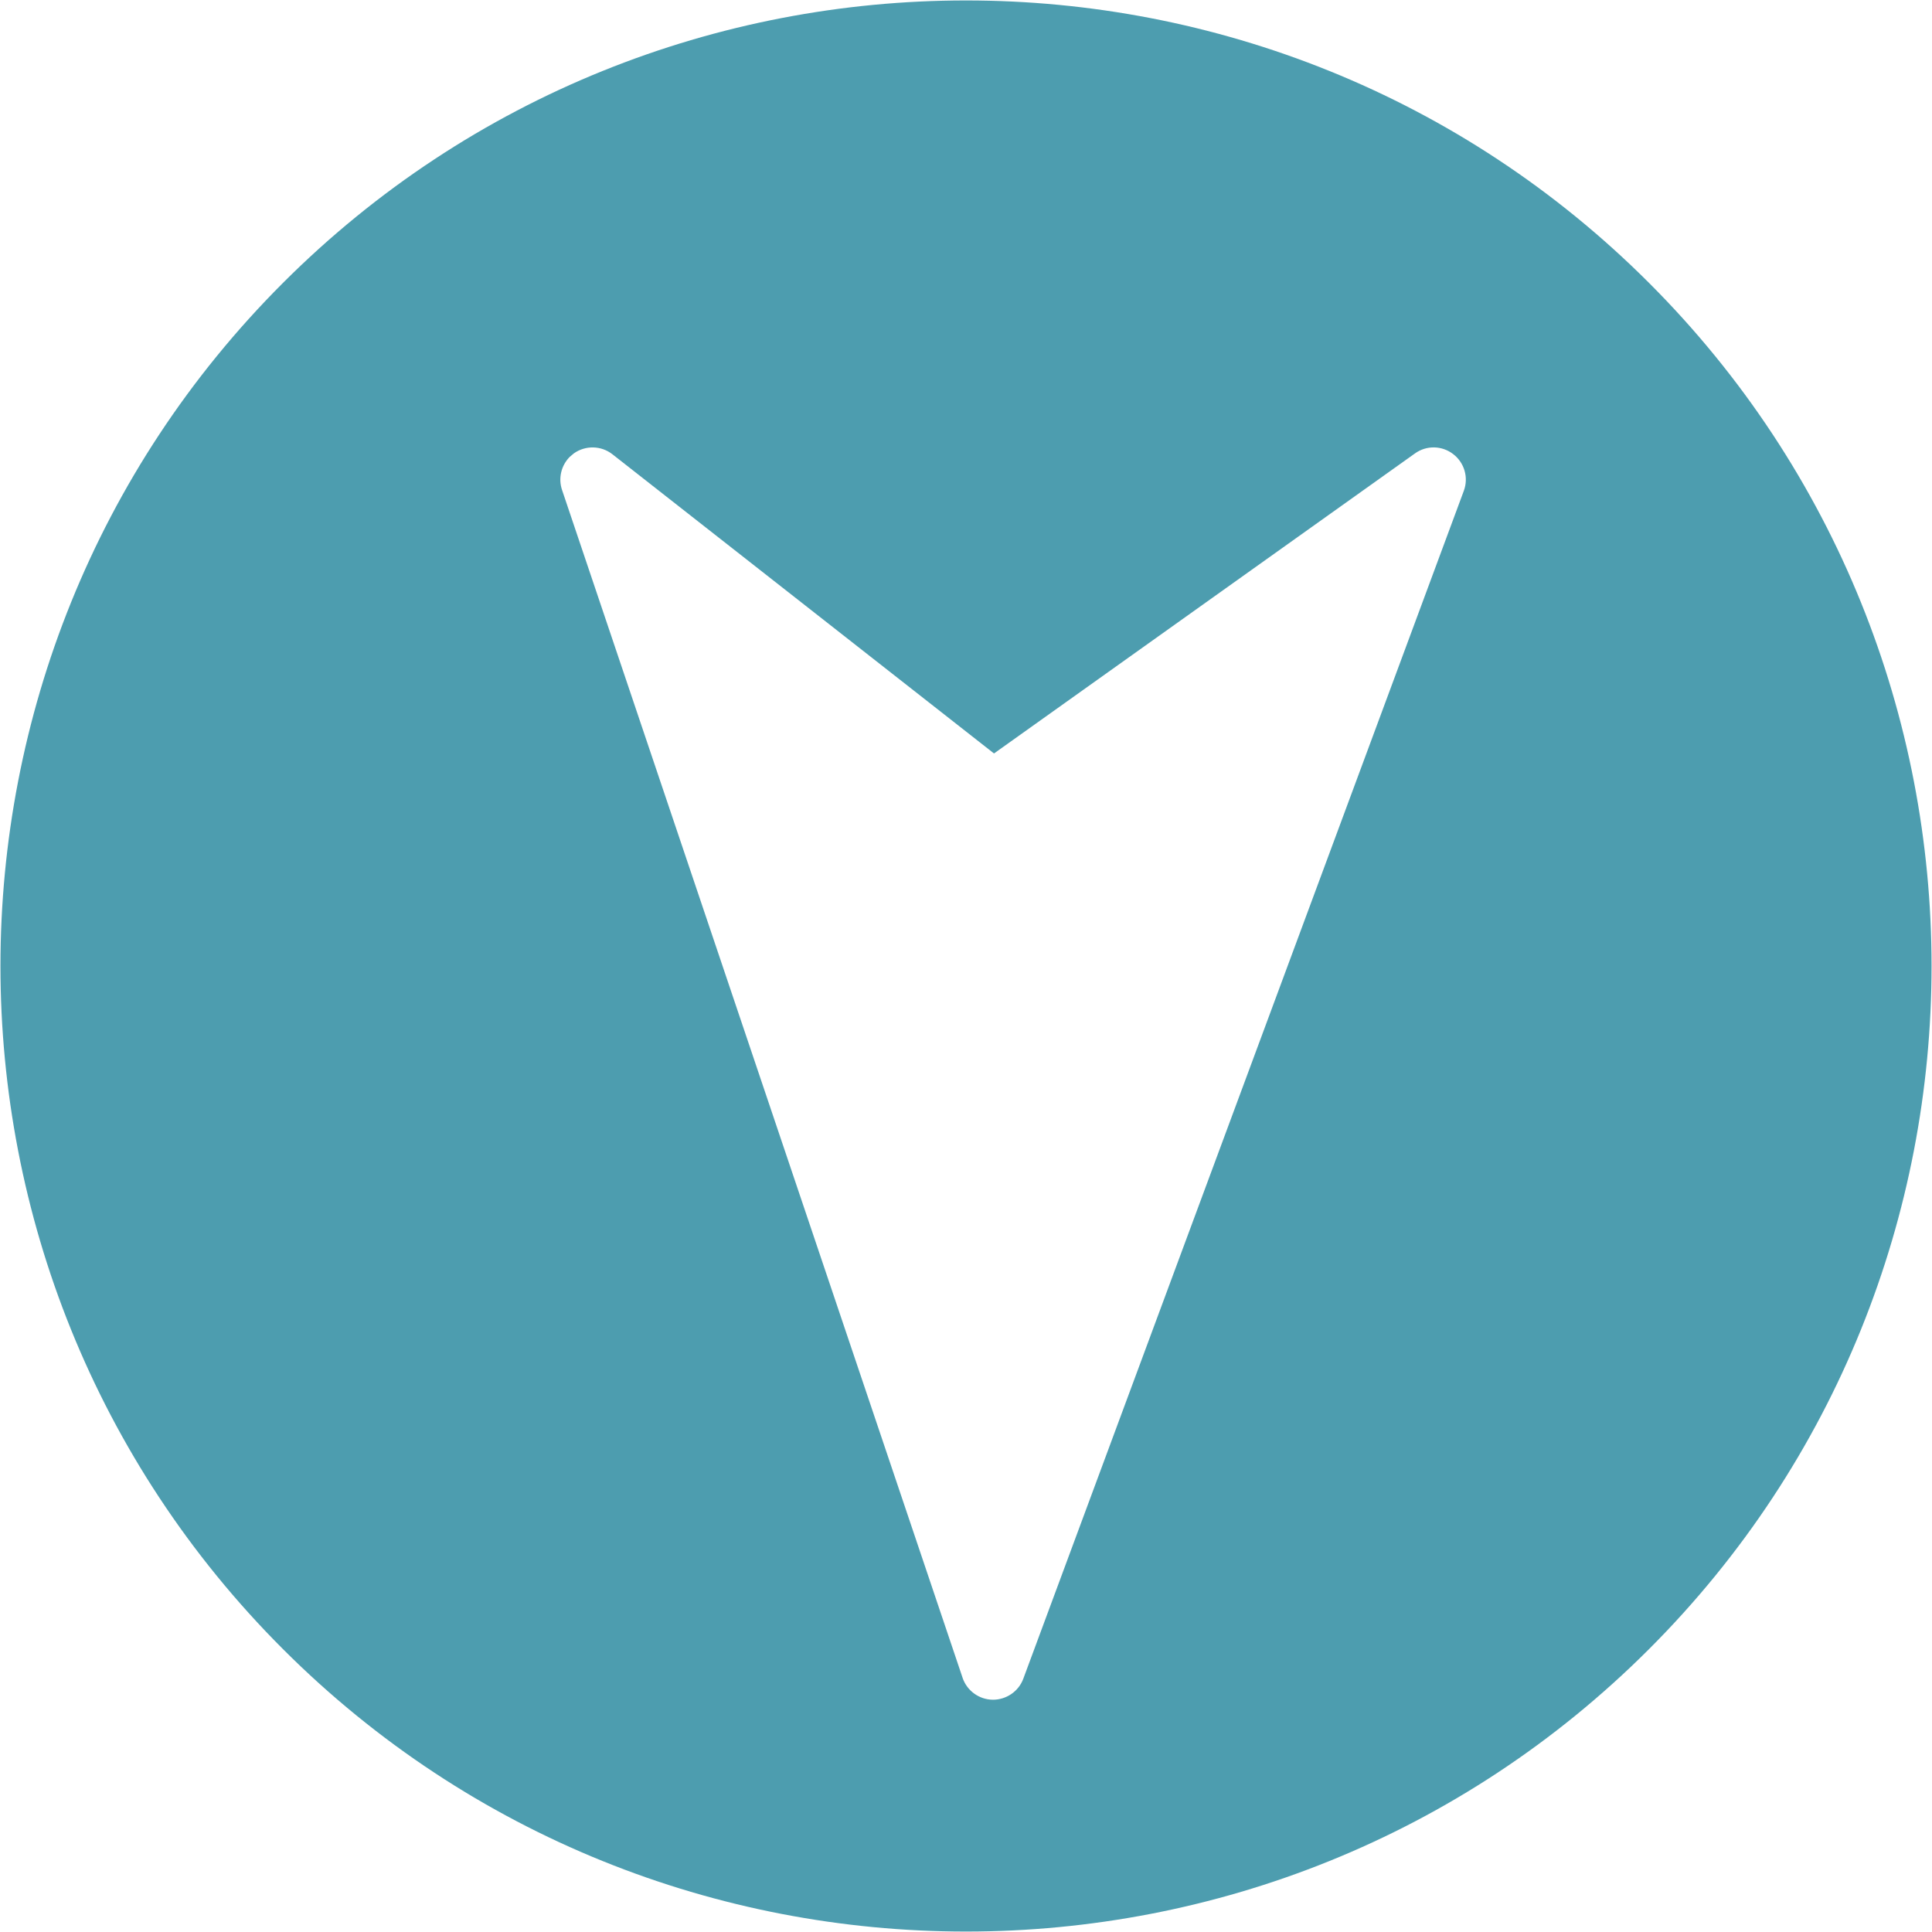 <svg xmlns="http://www.w3.org/2000/svg" xmlns:xlink="http://www.w3.org/1999/xlink" width="100px" height="100px" viewBox="0 0 100 100"><title>Shape Copy 2</title><g id="Page-1" stroke="none" stroke-width="1" fill="none" fill-rule="evenodd"><path d="M50,-2.27373675e-13 C22.43,-2.27373675e-13 -2.27373675e-13,22.43 -2.27373675e-13,50 C-2.27373675e-13,77.57 22.43,100 50,100 C77.57,100 100,77.57 100,50 C100,22.43 77.57,-2.27373675e-13 50,-2.27373675e-13 Z M76.176,24.074 L47.36,82.211 C47.075,82.785 46.489,83.137 45.864,83.137 L45.587,83.113 C44.86,82.988 44.301,82.399 44.212,81.672 L41.196,56.754 L14.809,52.328 C14.086,52.211 13.528,51.633 13.434,50.906 C13.336,50.18 13.723,49.477 14.387,49.172 L73.989,21.817 C74.626,21.524 75.387,21.668 75.88,22.172 C76.372,22.68 76.489,23.442 76.177,24.075 L76.176,24.074 Z" id="Shape-Copy-2" fill="#4D9DAF" fill-rule="nonzero" transform="translate(50, 50) rotate(-225) translate(-50, -50) "></path></g></svg>